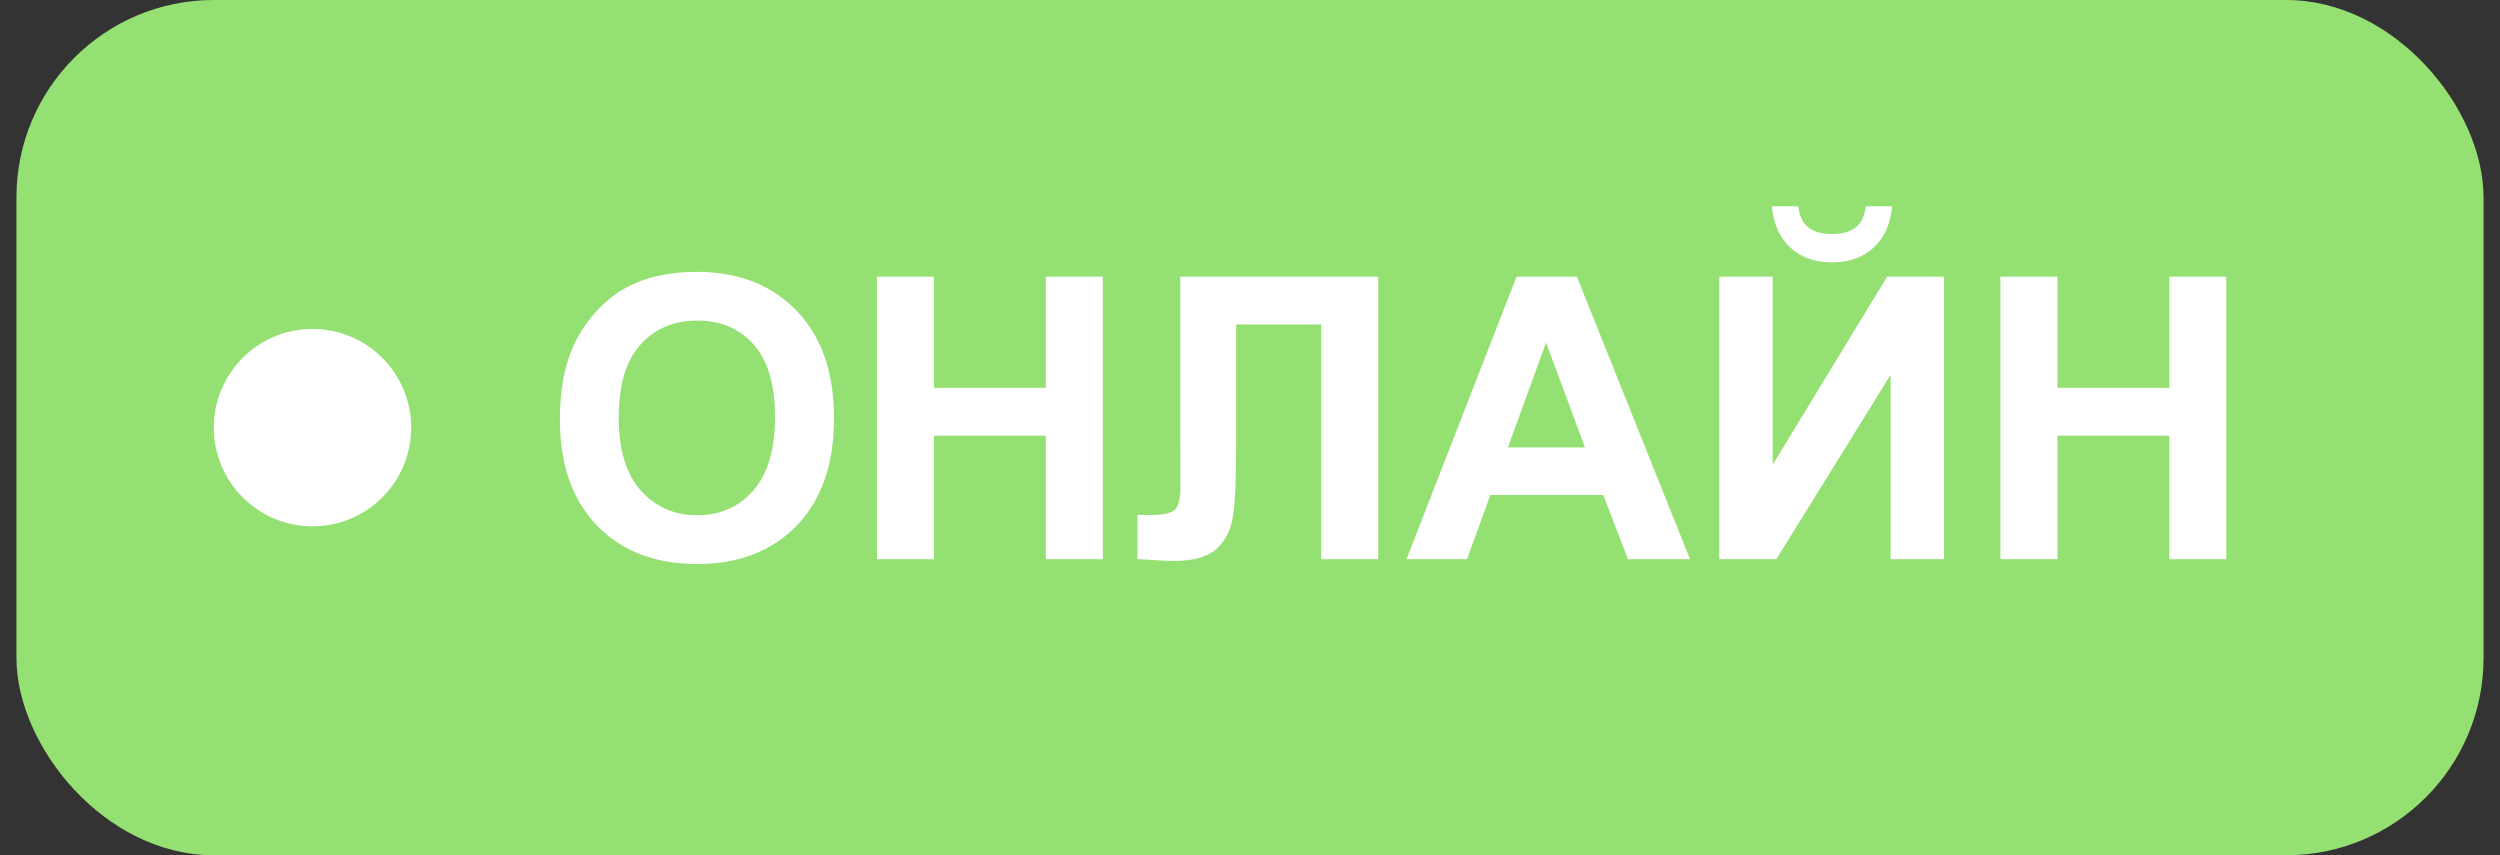 <?xml version="1.0" encoding="UTF-8"?> <svg xmlns="http://www.w3.org/2000/svg" width="76" height="26" viewBox="0 0 76 26" fill="none"><rect x="0" y="0" width="76" height="26" fill="#333333" stroke="none"/><rect x="0.5" width="75" height="26" rx="6" fill="#95E072"></rect><circle cx="9.5" cy="13" r="3" fill="white"></circle><path d="M17.021 12.758C17.021 11.883 17.152 11.148 17.414 10.555C17.609 10.117 17.875 9.725 18.211 9.377C18.551 9.029 18.922 8.771 19.324 8.604C19.859 8.377 20.477 8.264 21.176 8.264C22.441 8.264 23.453 8.656 24.211 9.441C24.973 10.227 25.354 11.318 25.354 12.717C25.354 14.104 24.977 15.19 24.223 15.975C23.469 16.756 22.461 17.146 21.199 17.146C19.922 17.146 18.906 16.758 18.152 15.98C17.398 15.199 17.021 14.125 17.021 12.758ZM18.809 12.699C18.809 13.672 19.033 14.41 19.482 14.914C19.932 15.414 20.502 15.664 21.193 15.664C21.885 15.664 22.451 15.416 22.893 14.92C23.338 14.42 23.561 13.672 23.561 12.676C23.561 11.691 23.344 10.957 22.91 10.473C22.48 9.988 21.908 9.746 21.193 9.746C20.479 9.746 19.902 9.992 19.465 10.484C19.027 10.973 18.809 11.711 18.809 12.699ZM26.659 17V8.41H28.393V11.791H31.792V8.41H33.526V17H31.792V13.244H28.393V17H26.659ZM35.88 8.41H41.898V17H40.163V9.863H37.579V13.531C37.579 14.582 37.544 15.316 37.474 15.734C37.403 16.148 37.232 16.473 36.958 16.707C36.689 16.938 36.265 17.053 35.687 17.053C35.483 17.053 35.114 17.033 34.579 16.994V15.652L34.966 15.658C35.329 15.658 35.573 15.609 35.698 15.512C35.823 15.414 35.886 15.174 35.886 14.791L35.88 13.315V8.41ZM51.377 17H49.49L48.74 15.049H45.306L44.597 17H42.758L46.103 8.41H47.937L51.377 17ZM48.183 13.602L47 10.414L45.84 13.602H48.183ZM52.266 8.41H53.889V14.129L57.369 8.41H59.098V17H57.475V11.393L54 17H52.266V8.41ZM56.719 6.271H57.522C57.475 6.803 57.287 7.221 56.959 7.525C56.635 7.826 56.213 7.977 55.694 7.977C55.174 7.977 54.75 7.826 54.422 7.525C54.098 7.221 53.912 6.803 53.865 6.271H54.668C54.696 6.549 54.793 6.76 54.961 6.904C55.129 7.045 55.373 7.115 55.694 7.115C56.014 7.115 56.258 7.045 56.426 6.904C56.594 6.76 56.692 6.549 56.719 6.271ZM60.813 17V8.41H62.548V11.791H65.946V8.41H67.68V17H65.946V13.244H62.548V17H60.813Z" fill="white"></path></svg> 